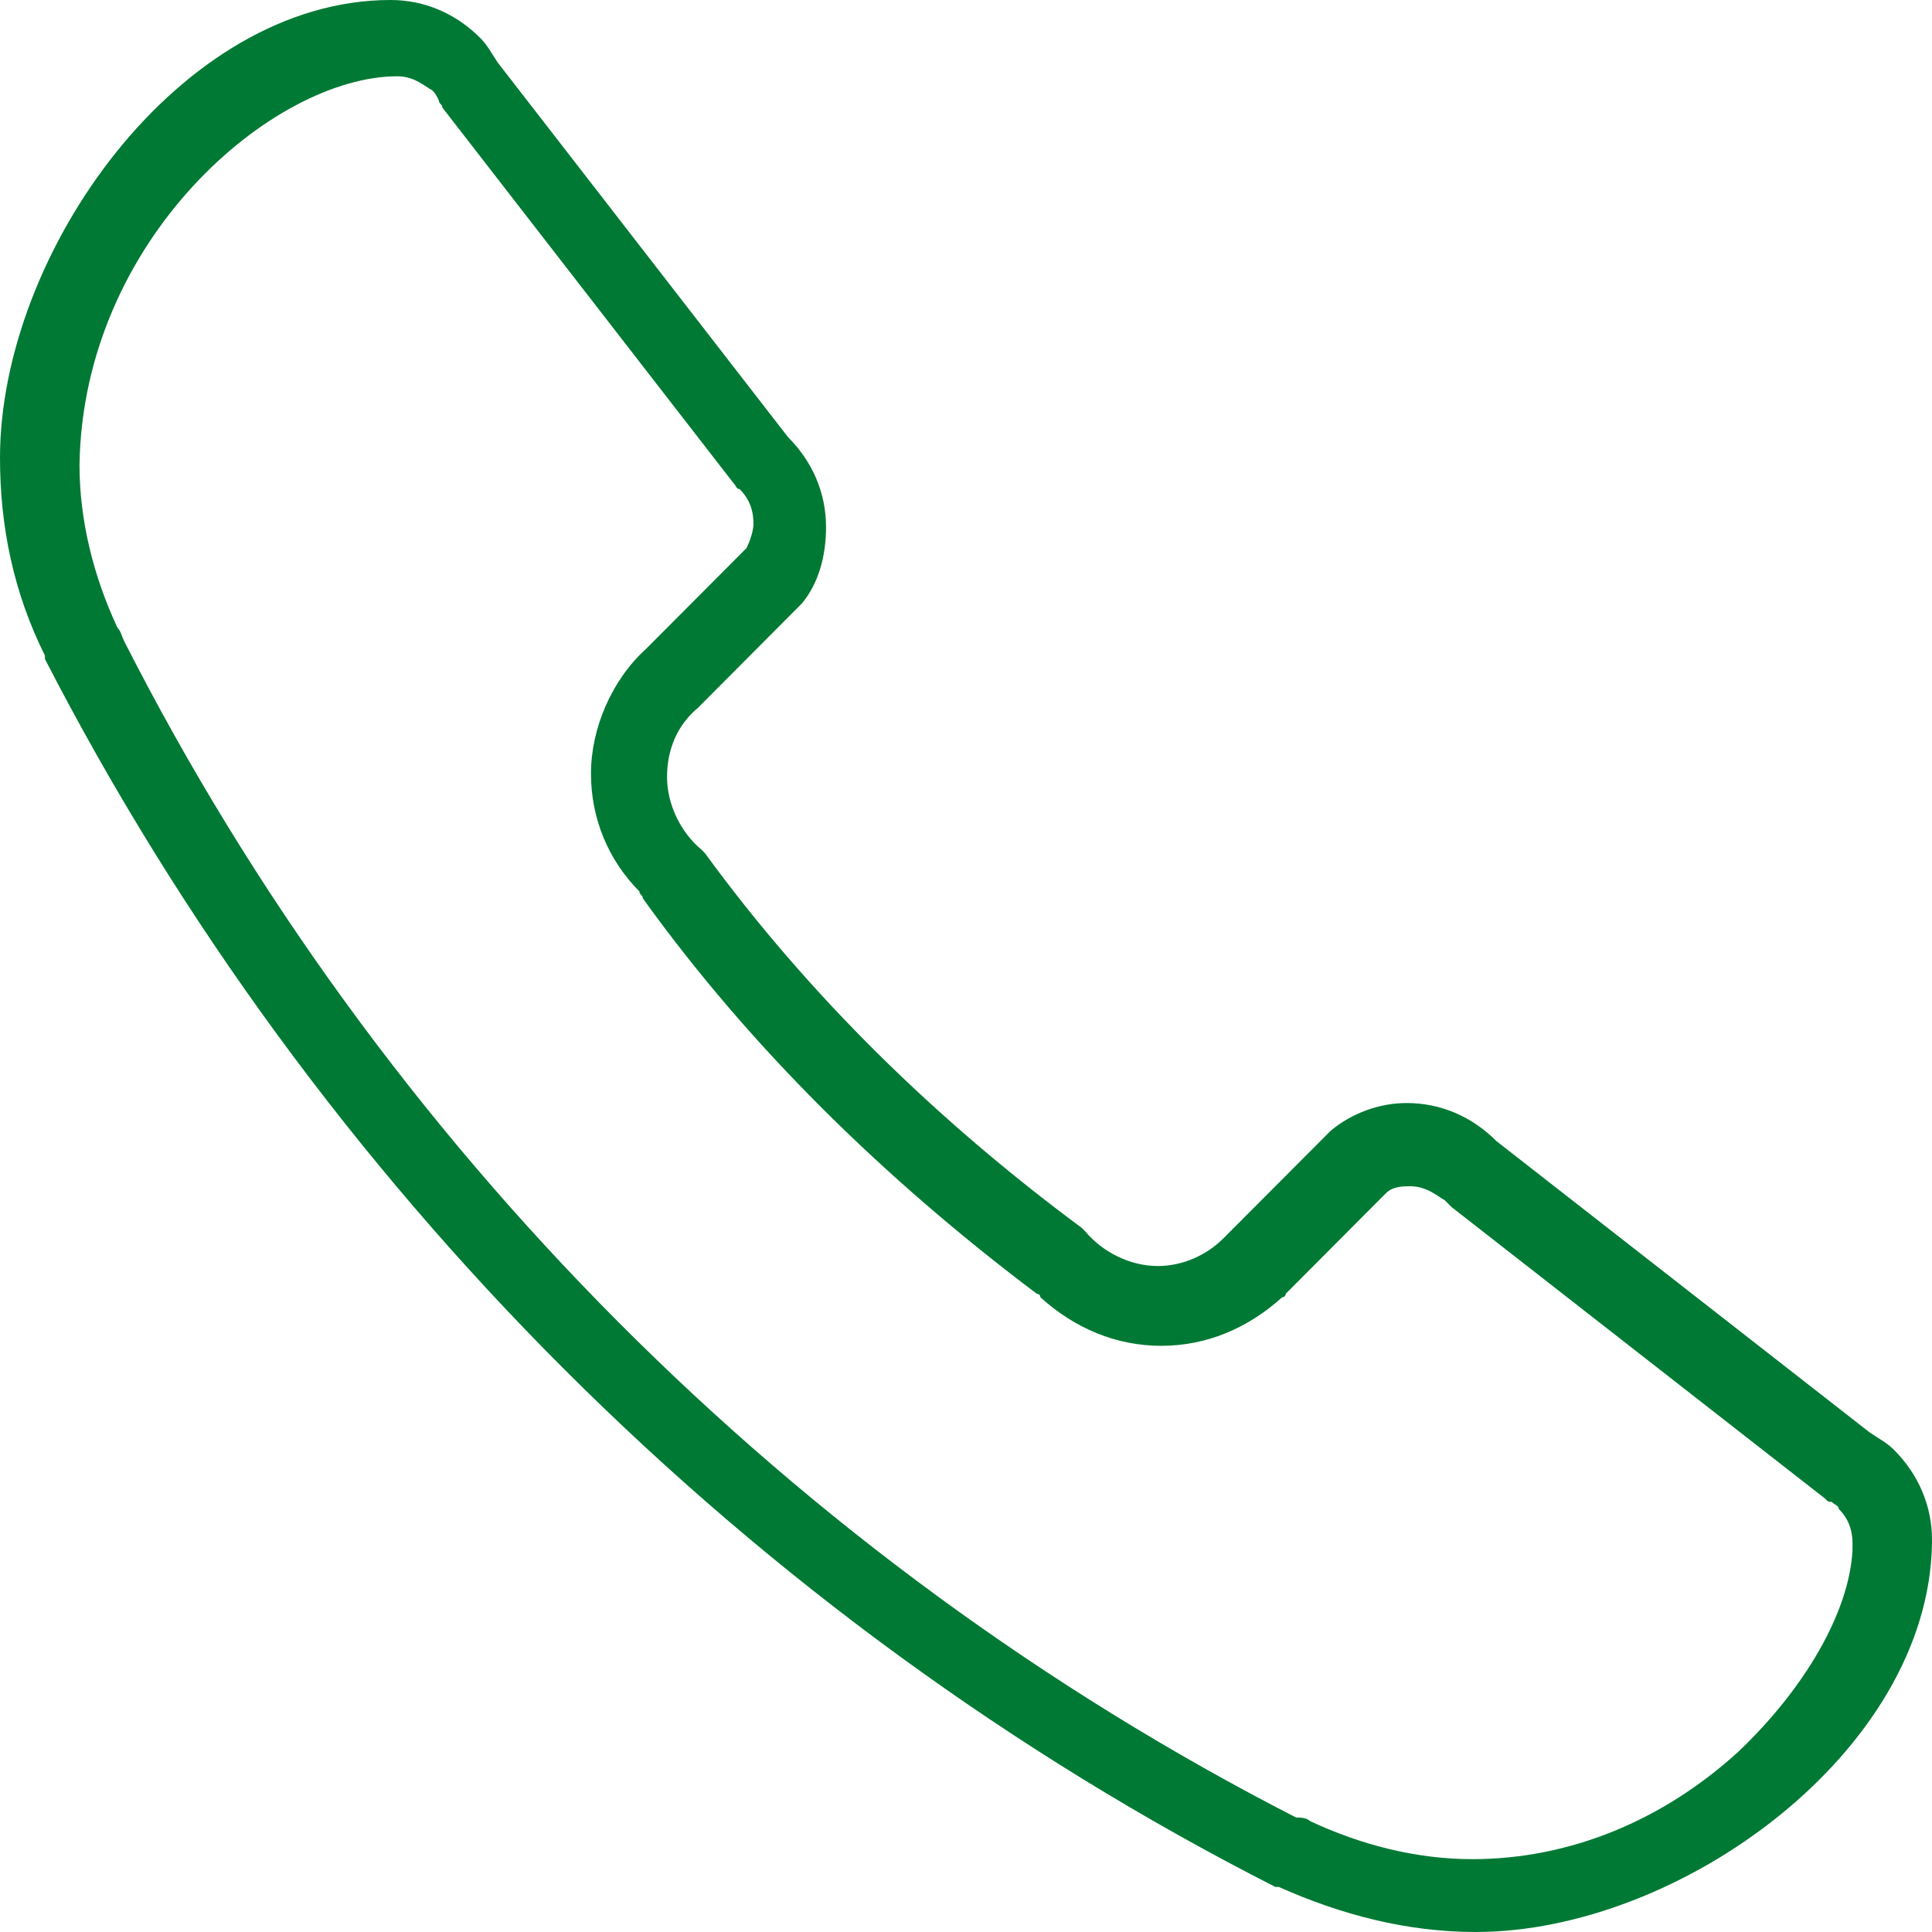 <svg width="27" height="27" viewBox="0 0 27 27" fill="none" xmlns="http://www.w3.org/2000/svg">
<path d="M17.823 26.37H17.871C18.741 26.758 19.658 27 20.624 27C23.474 27 26.952 24.479 27 21.571V21.522C27 21.038 26.807 20.601 26.469 20.262C26.372 20.165 26.276 20.117 26.131 20.02L20.914 15.948C20.576 15.609 20.141 15.415 19.658 15.415C19.272 15.415 18.886 15.56 18.596 15.803L17.098 17.305C16.857 17.548 16.519 17.693 16.181 17.693C15.794 17.693 15.408 17.499 15.166 17.208L15.118 17.16C13.089 15.657 11.302 13.912 9.853 11.925L9.805 11.876C9.515 11.634 9.322 11.246 9.322 10.858C9.322 10.47 9.467 10.131 9.757 9.889L11.206 8.434C11.447 8.144 11.544 7.756 11.544 7.368C11.544 6.883 11.351 6.447 11.012 6.108L6.955 0.873C6.859 0.727 6.81 0.63 6.714 0.533C6.376 0.194 5.941 0 5.458 0C2.512 0 0 3.539 0 6.399C0 7.368 0.193 8.289 0.628 9.162V9.21C4.395 16.53 10.481 22.637 17.823 26.37ZM5.555 1.066C5.796 1.066 5.941 1.212 6.038 1.26C6.086 1.309 6.086 1.309 6.134 1.406C6.134 1.454 6.182 1.454 6.182 1.503L10.24 6.738C10.288 6.786 10.288 6.835 10.336 6.835C10.433 6.932 10.53 7.077 10.53 7.32C10.53 7.417 10.481 7.562 10.433 7.659L9.032 9.065C8.549 9.501 8.259 10.18 8.259 10.81C8.259 11.44 8.501 12.021 8.936 12.458C8.936 12.506 8.984 12.506 8.984 12.555C10.481 14.639 12.365 16.481 14.49 18.081C14.49 18.081 14.539 18.081 14.539 18.129C15.021 18.566 15.601 18.808 16.229 18.808C16.857 18.808 17.436 18.566 17.919 18.129C17.968 18.129 17.968 18.081 17.968 18.081L19.369 16.675C19.465 16.578 19.61 16.578 19.707 16.578C19.948 16.578 20.093 16.724 20.19 16.772C20.238 16.82 20.238 16.82 20.286 16.869L25.503 20.941C25.551 20.989 25.551 20.989 25.599 20.989C25.648 21.038 25.696 21.038 25.696 21.086C25.793 21.183 25.889 21.328 25.889 21.571C25.889 21.619 25.889 21.668 25.889 21.668C25.841 22.54 25.213 23.607 24.295 24.479C23.233 25.449 21.928 25.982 20.576 25.982C19.803 25.982 19.03 25.788 18.306 25.449C18.258 25.4 18.161 25.4 18.113 25.4C11.109 21.813 5.313 15.996 1.739 8.968C1.691 8.871 1.691 8.822 1.642 8.774C1.304 8.047 1.111 7.271 1.111 6.496C1.159 3.345 3.816 1.066 5.555 1.066Z" fill="#007934"/>
</svg>
